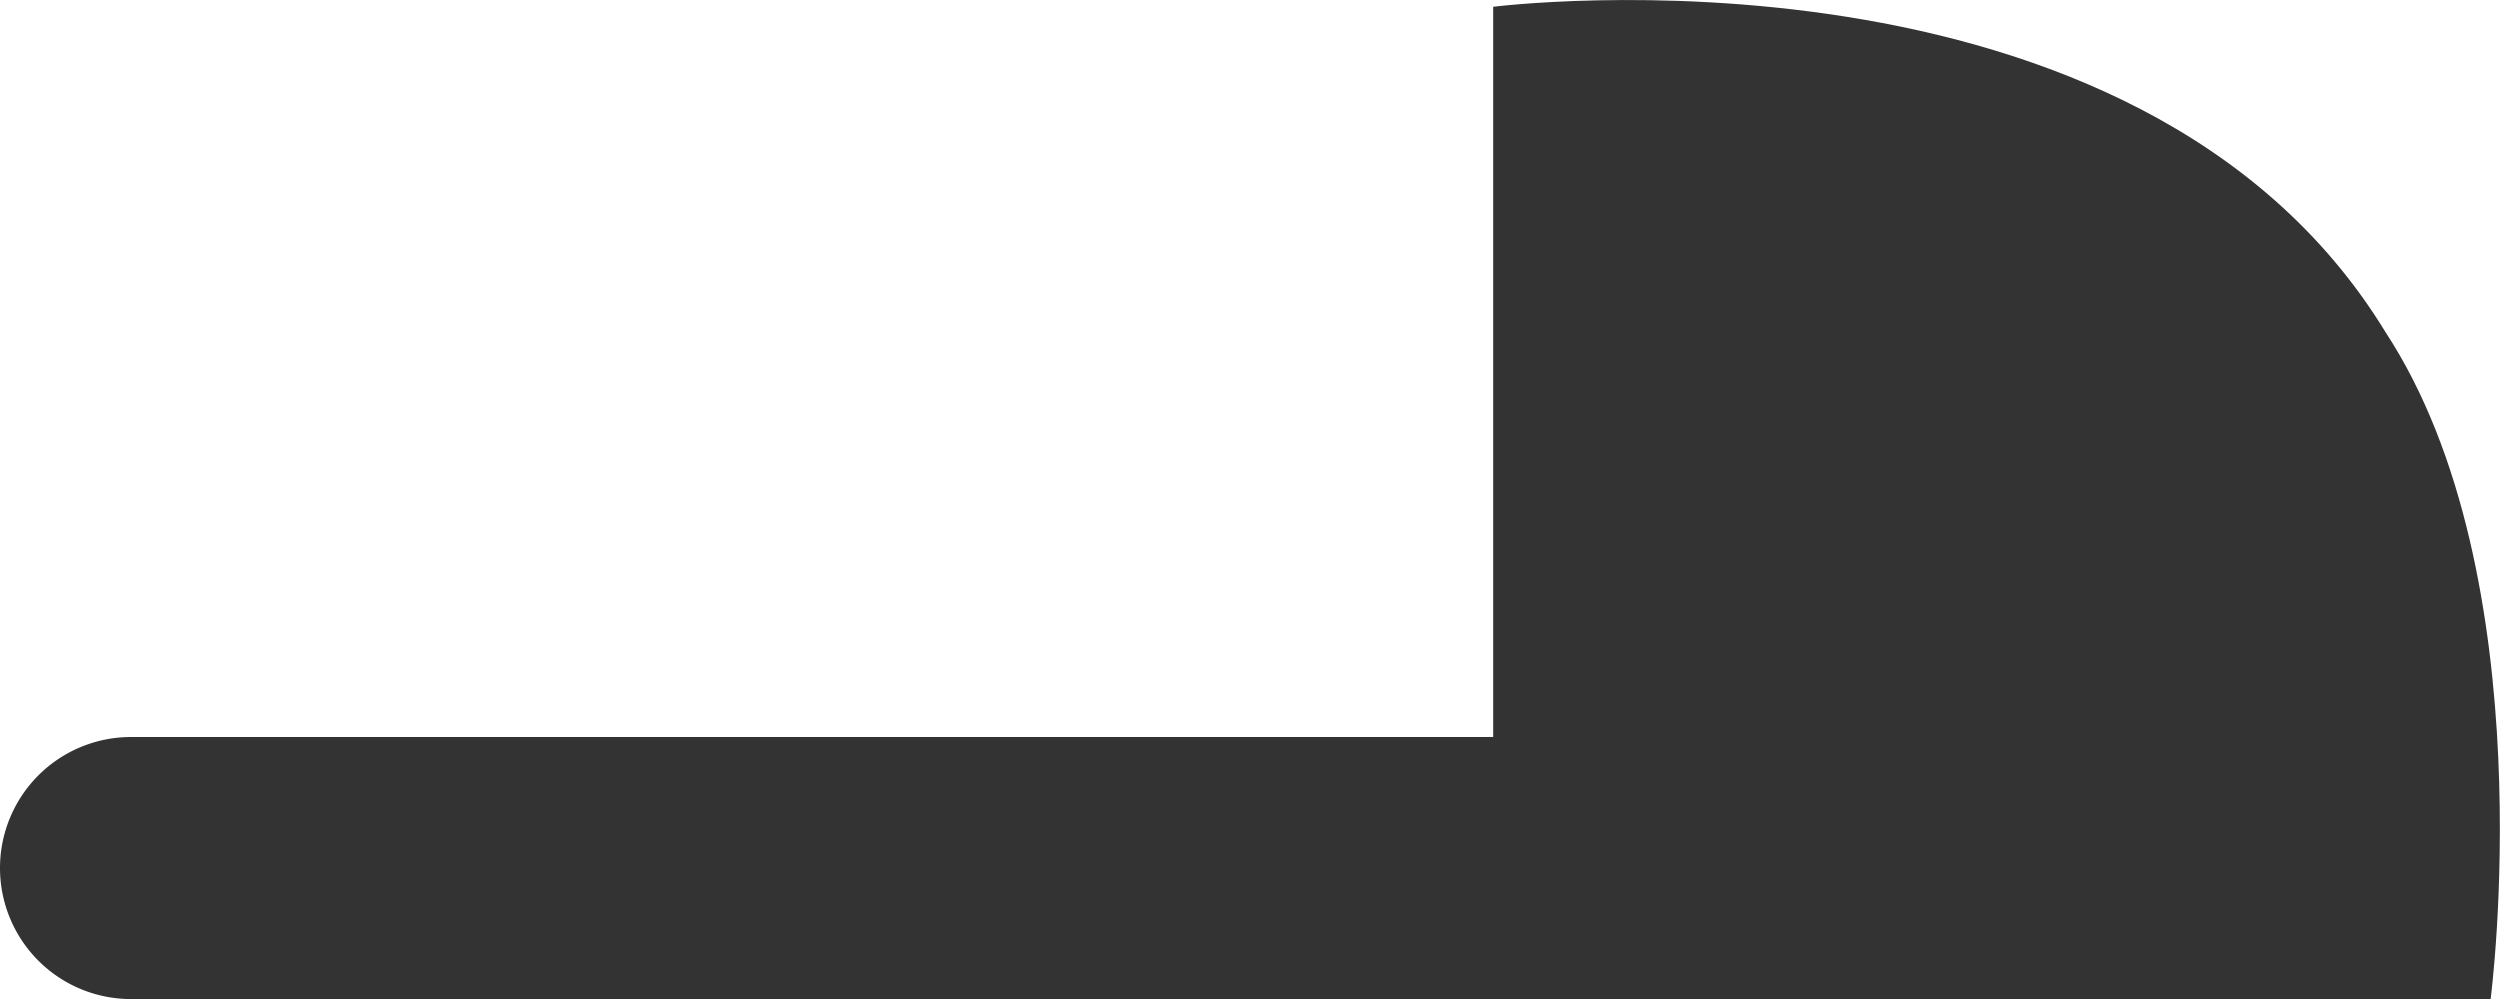<svg xmlns="http://www.w3.org/2000/svg" width="56" height="22.38" viewBox="0 0 56 22.38">
  <g id="グループ_5714" data-name="グループ 5714" transform="translate(160 8264.316)">
    <path id="パス_1041" data-name="パス 1041" d="M-139.44-8102.244H-117.1s1.243-9.459-2.362-14.952c-5.573-9.111-19.981-7.276-19.981-7.276v21.3" transform="translate(12.89 -139.692)" fill="#333"/>
    <path id="長方形_491" data-name="長方形 491" d="M2.935,0H34.451a0,0,0,0,1,0,0V5.283a.587.587,0,0,1-.587.587H2.935A2.935,2.935,0,0,1,0,2.935v0A2.935,2.935,0,0,1,2.935,0Z" transform="translate(-160 -8247.807)" fill="#333"/>
  </g>
</svg>
